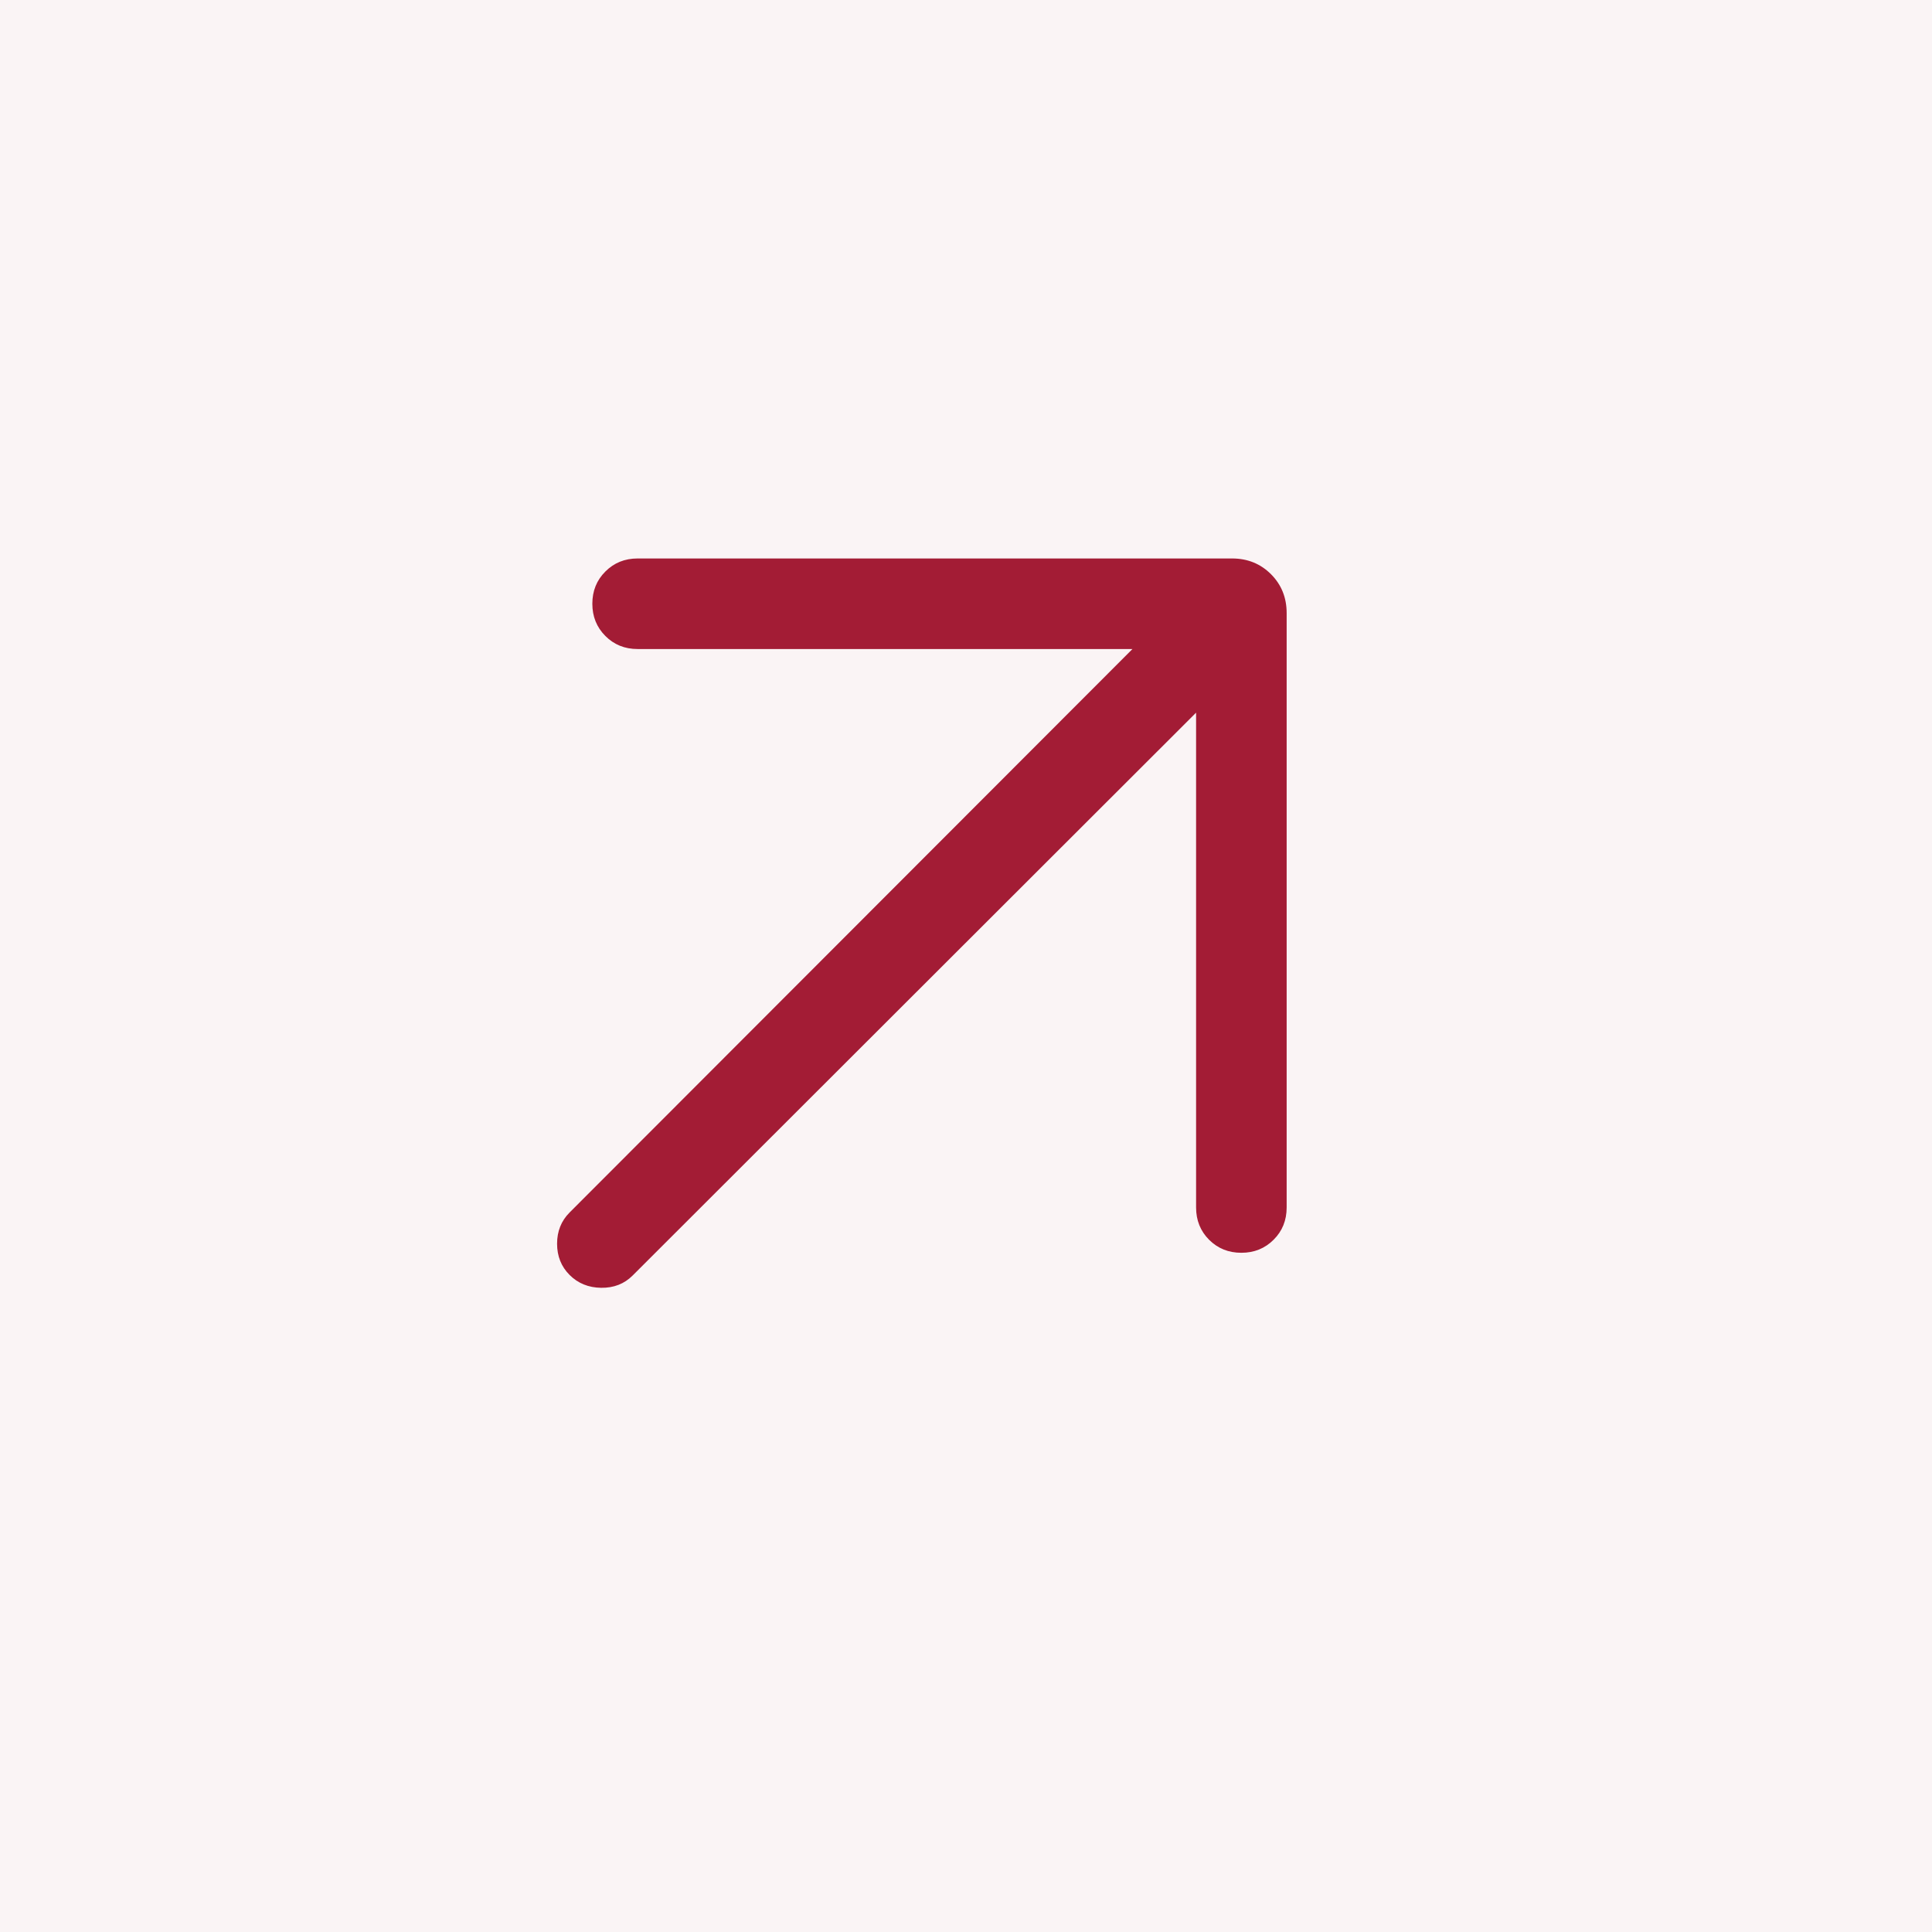 <svg width="32" height="32" viewBox="0 0 32 32" fill="none" xmlns="http://www.w3.org/2000/svg">
<rect width="32" height="32" fill="#FAF4F5"/>
<mask id="mask0_3232_20888" style="mask-type:alpha" maskUnits="userSpaceOnUse" x="3" y="4" width="25" height="24">
<rect x="3.668" y="4" width="24" height="24" fill="#D9D9D9"/>
</mask>
<g mask="url(#mask0_3232_20888)">
<path d="M19.811 11.804L10.478 21.127C10.34 21.265 10.166 21.333 9.956 21.33C9.747 21.327 9.573 21.256 9.434 21.117C9.296 20.979 9.227 20.806 9.227 20.6C9.227 20.394 9.296 20.221 9.434 20.083L18.757 10.75H10.561C10.349 10.75 10.17 10.678 10.027 10.534C9.883 10.39 9.811 10.212 9.811 10C9.811 9.787 9.883 9.609 10.027 9.466C10.17 9.322 10.349 9.25 10.561 9.25H20.407C20.663 9.25 20.878 9.337 21.051 9.51C21.224 9.683 21.311 9.898 21.311 10.154V20C21.311 20.212 21.239 20.391 21.095 20.534C20.951 20.678 20.773 20.75 20.561 20.75C20.348 20.75 20.17 20.678 20.026 20.534C19.883 20.391 19.811 20.212 19.811 20V11.804Z" fill="#A31C35"/>
</g>
</svg>
